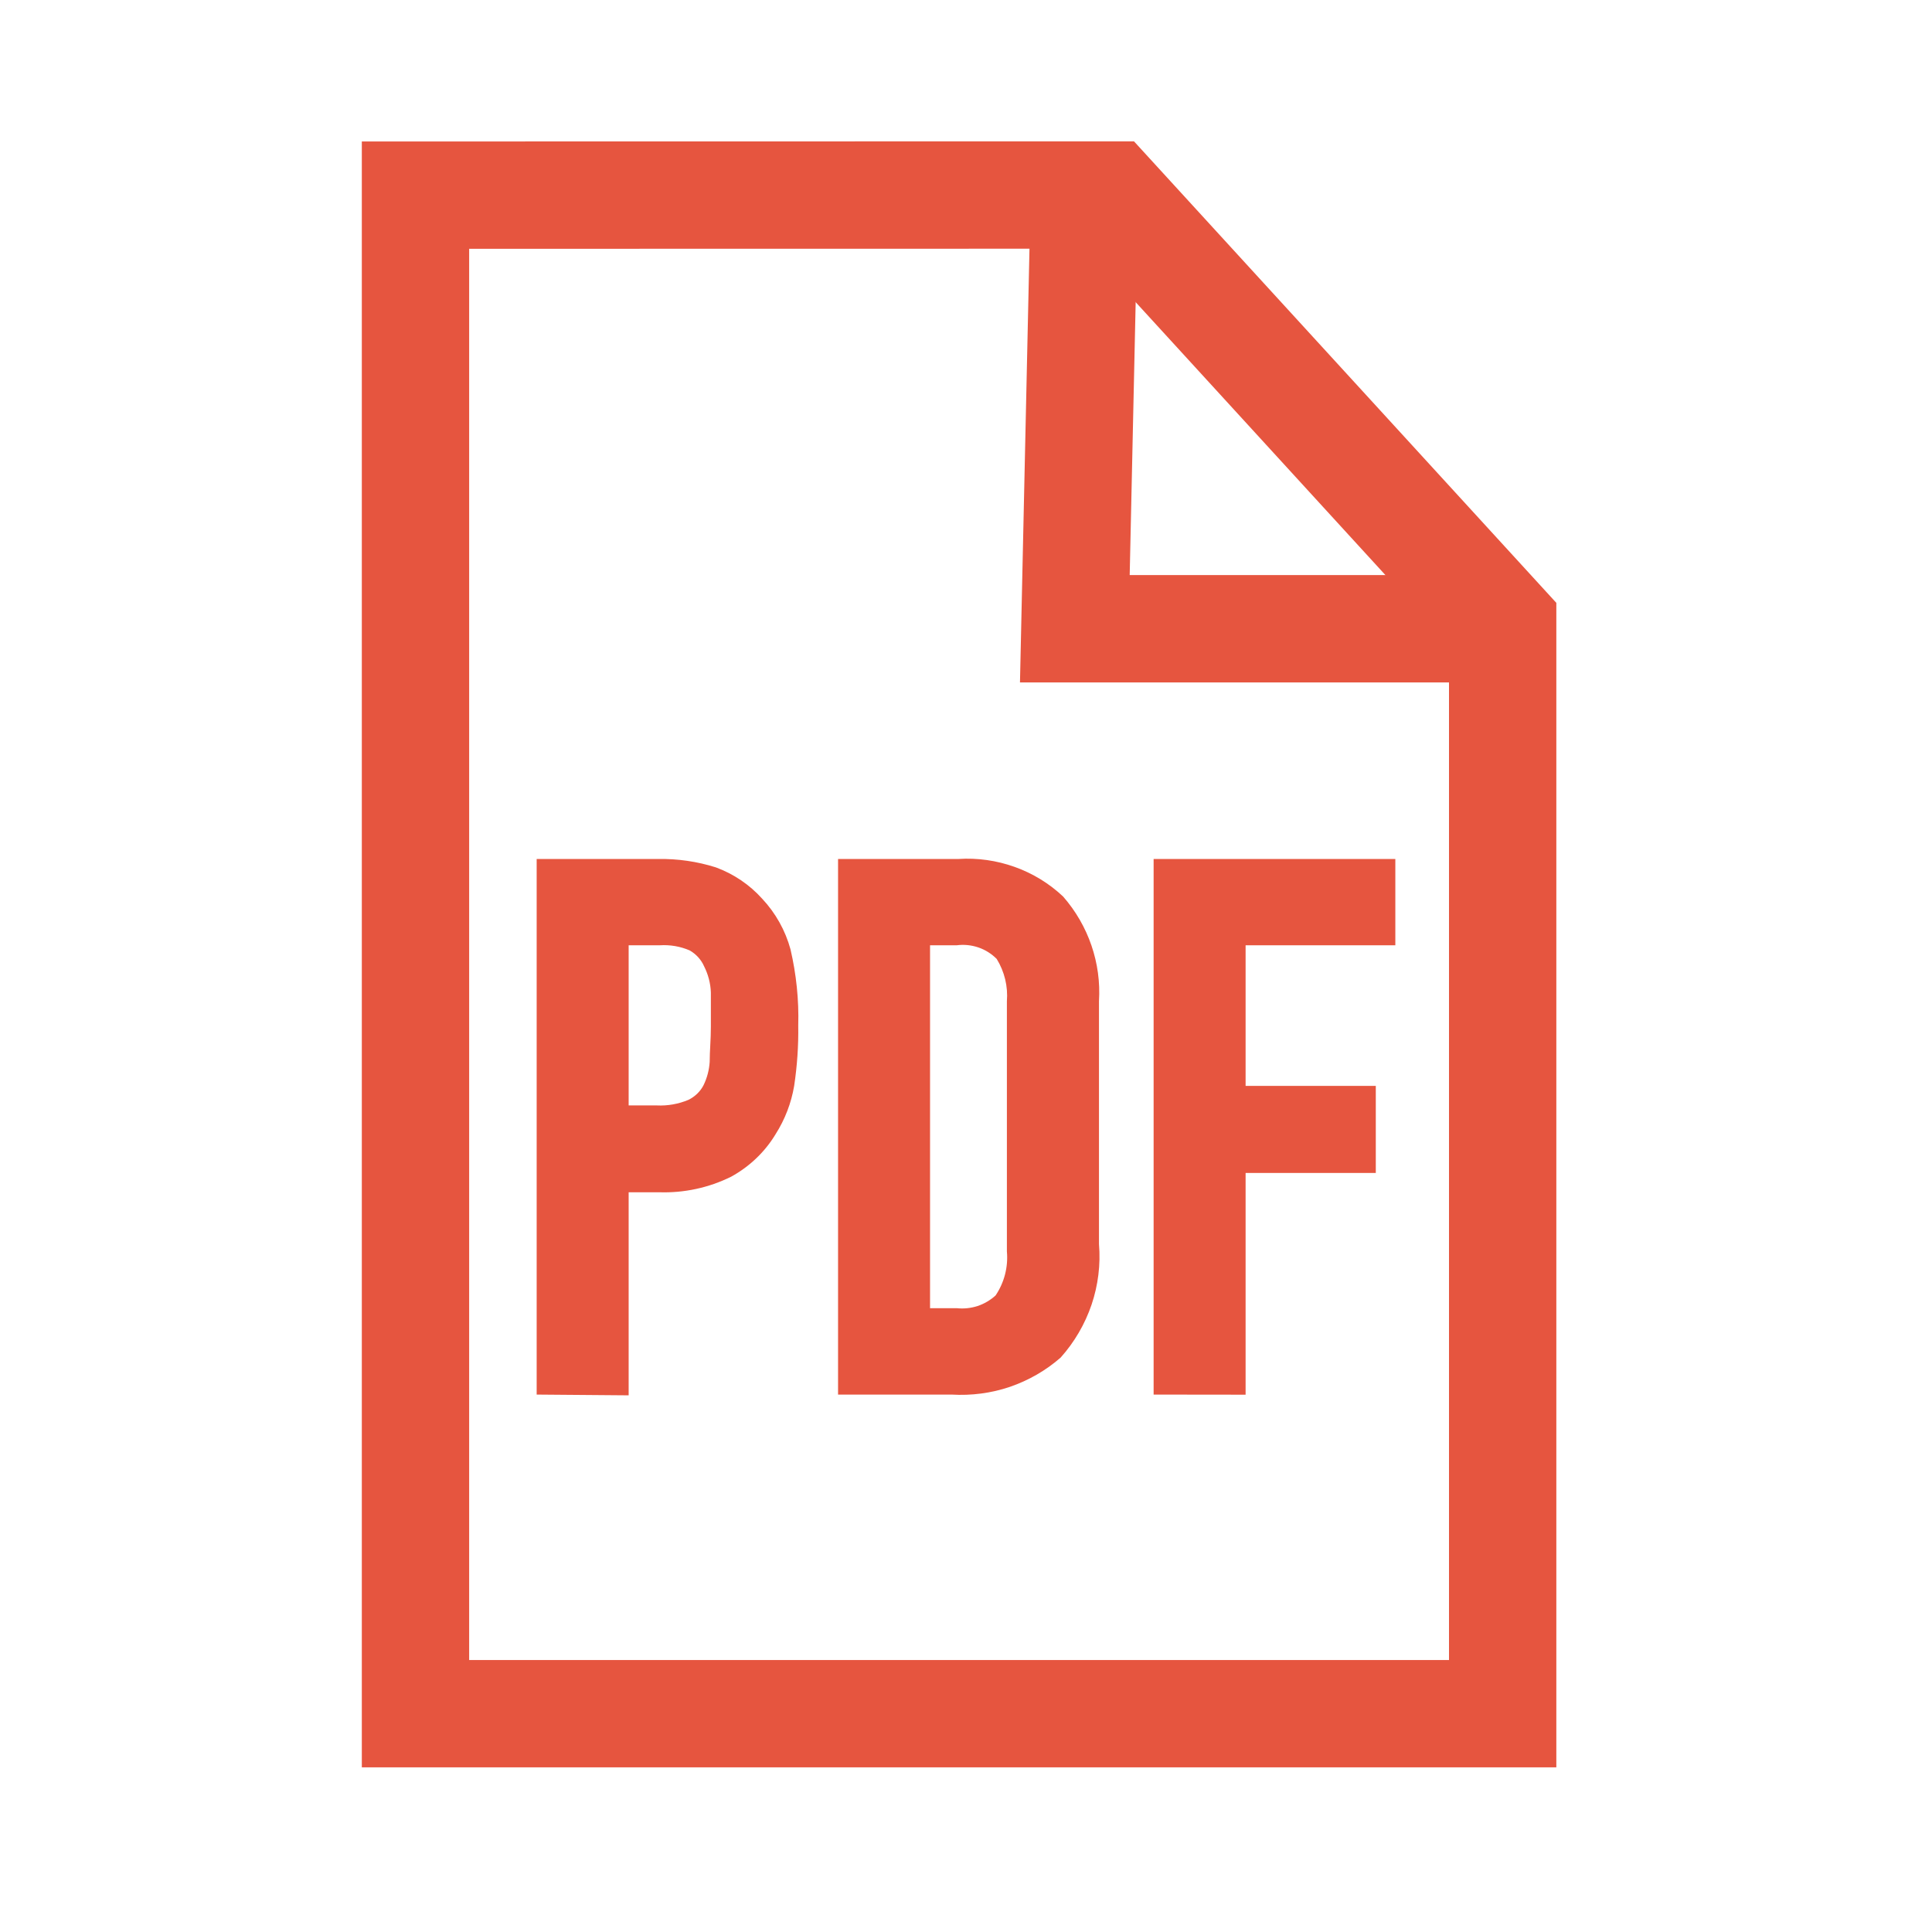 <svg width="18" height="18" viewBox="0 0 18 18" fill="none" xmlns="http://www.w3.org/2000/svg">
<path d="M3.871 1.818V15.966H14V5.811L10.345 1.817L3.871 1.818Z" stroke="#E6553F"/>
<path d="M14 5.858H10.014L10.1 1.934" stroke="#E6553F"/>
<path d="M10.748 12.993V8.003H13V8.807H11.605V10.117H12.818V10.928H11.605V12.994L10.748 12.993ZM7.808 12.993V8.003H8.928C9.107 7.991 9.286 8.017 9.454 8.077C9.622 8.137 9.776 8.231 9.905 8.353C10.141 8.623 10.261 8.973 10.239 9.328V11.591C10.255 11.782 10.231 11.974 10.17 12.155C10.108 12.337 10.01 12.505 9.882 12.648C9.744 12.769 9.583 12.861 9.409 12.921C9.235 12.98 9.05 13.004 8.866 12.993H7.808ZM8.665 12.188H8.914C8.979 12.195 9.045 12.188 9.108 12.168C9.17 12.147 9.228 12.113 9.276 12.069C9.357 11.948 9.394 11.804 9.381 11.66V9.328C9.392 9.19 9.359 9.053 9.286 8.934C9.238 8.886 9.18 8.849 9.115 8.827C9.05 8.805 8.981 8.798 8.914 8.807H8.665V12.188ZM5 12.993V8.003H6.132C6.314 8 6.495 8.026 6.669 8.081C6.835 8.142 6.983 8.242 7.1 8.372C7.226 8.506 7.317 8.669 7.365 8.845C7.419 9.078 7.444 9.316 7.437 9.554C7.44 9.742 7.427 9.931 7.399 10.117C7.372 10.277 7.313 10.43 7.226 10.567C7.126 10.733 6.983 10.869 6.812 10.963C6.604 11.066 6.373 11.116 6.139 11.108H5.857V13L5 12.993ZM5.857 10.299H6.119C6.22 10.304 6.321 10.286 6.414 10.247C6.475 10.217 6.525 10.169 6.555 10.11C6.588 10.042 6.607 9.969 6.612 9.894C6.612 9.796 6.623 9.686 6.623 9.566C6.623 9.445 6.623 9.347 6.623 9.247C6.62 9.161 6.598 9.078 6.559 9.001C6.532 8.94 6.485 8.889 6.426 8.855C6.338 8.817 6.243 8.801 6.147 8.807H5.857V10.299Z" fill="#E6553F"/>
</svg>
